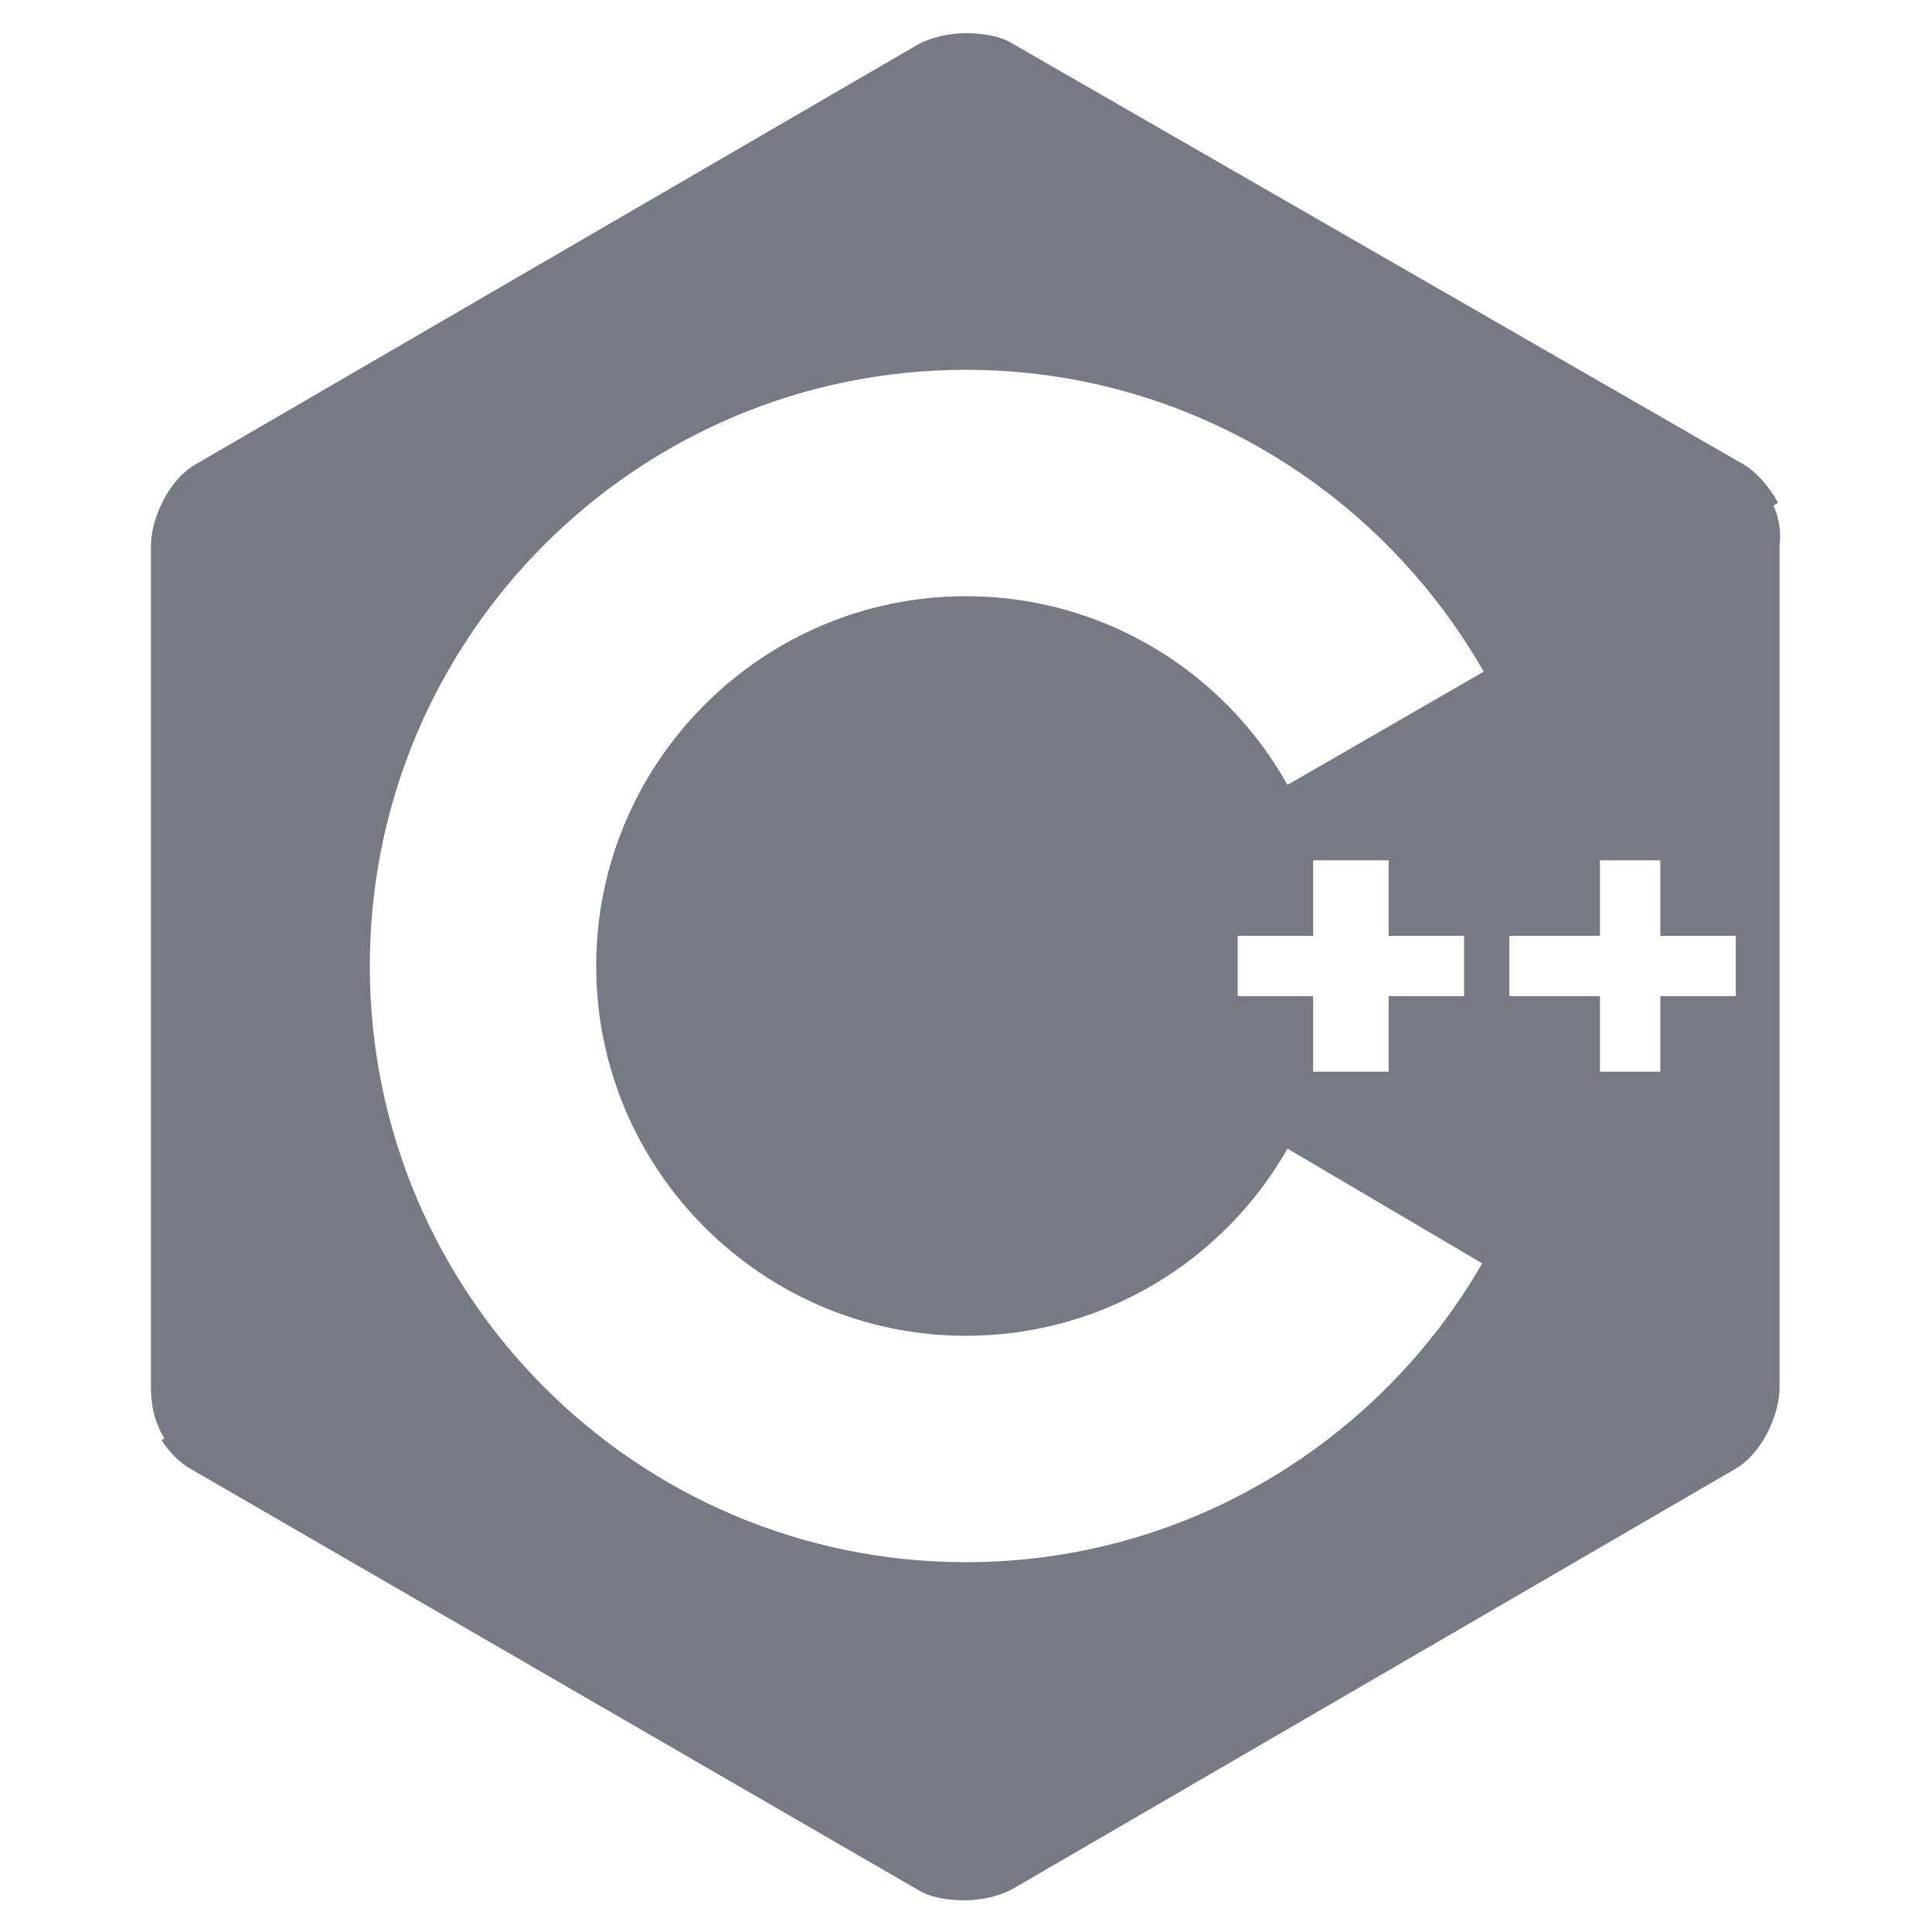 <svg width="32" height="32" viewBox="0 0 32 32" fill="none" xmlns="http://www.w3.org/2000/svg">
<path d="M29.375 8.375L29.45 8.325C29.3 8.05 29.075 7.8 28.85 7.675L16.775 0.725C16.575 0.6 16.3 0.55 16 0.55C15.7 0.55 15.425 0.625 15.225 0.725L3.225 7.7C2.8 7.95 2.5 8.575 2.5 9.05V22.975C2.5 23.25 2.55 23.55 2.725 23.825L2.675 23.85C2.8 24.05 2.975 24.225 3.15 24.325L15.2 31.3C15.4 31.425 15.675 31.475 15.975 31.475C16.275 31.475 16.55 31.4 16.75 31.3L28.75 24.325C29.175 24.075 29.475 23.45 29.475 22.975V9.025C29.5 8.825 29.475 8.6 29.375 8.375ZM20.5 16.5V15.5H21.75V14.25H23V15.5H24.25V16.5H23V17.75H21.75V16.5H20.5ZM21.325 13C20.275 11.125 18.275 9.875 16 9.875C12.625 9.875 9.875 12.625 9.875 16C9.875 19.375 12.625 22.125 16 22.125C18.275 22.125 20.275 20.875 21.325 19.025L24.55 20.925C22.85 23.875 19.65 25.875 16 25.875C10.55 25.875 6.125 21.45 6.125 16C6.125 10.55 10.55 6.125 16 6.125C19.675 6.125 22.875 8.15 24.575 11.125L21.325 13ZM28.75 16.5H27.5V17.75H26.5V16.5H25V15.5H26.5V14.25H27.5V15.5H28.75V16.5Z" fill="#777983"/>
</svg>
